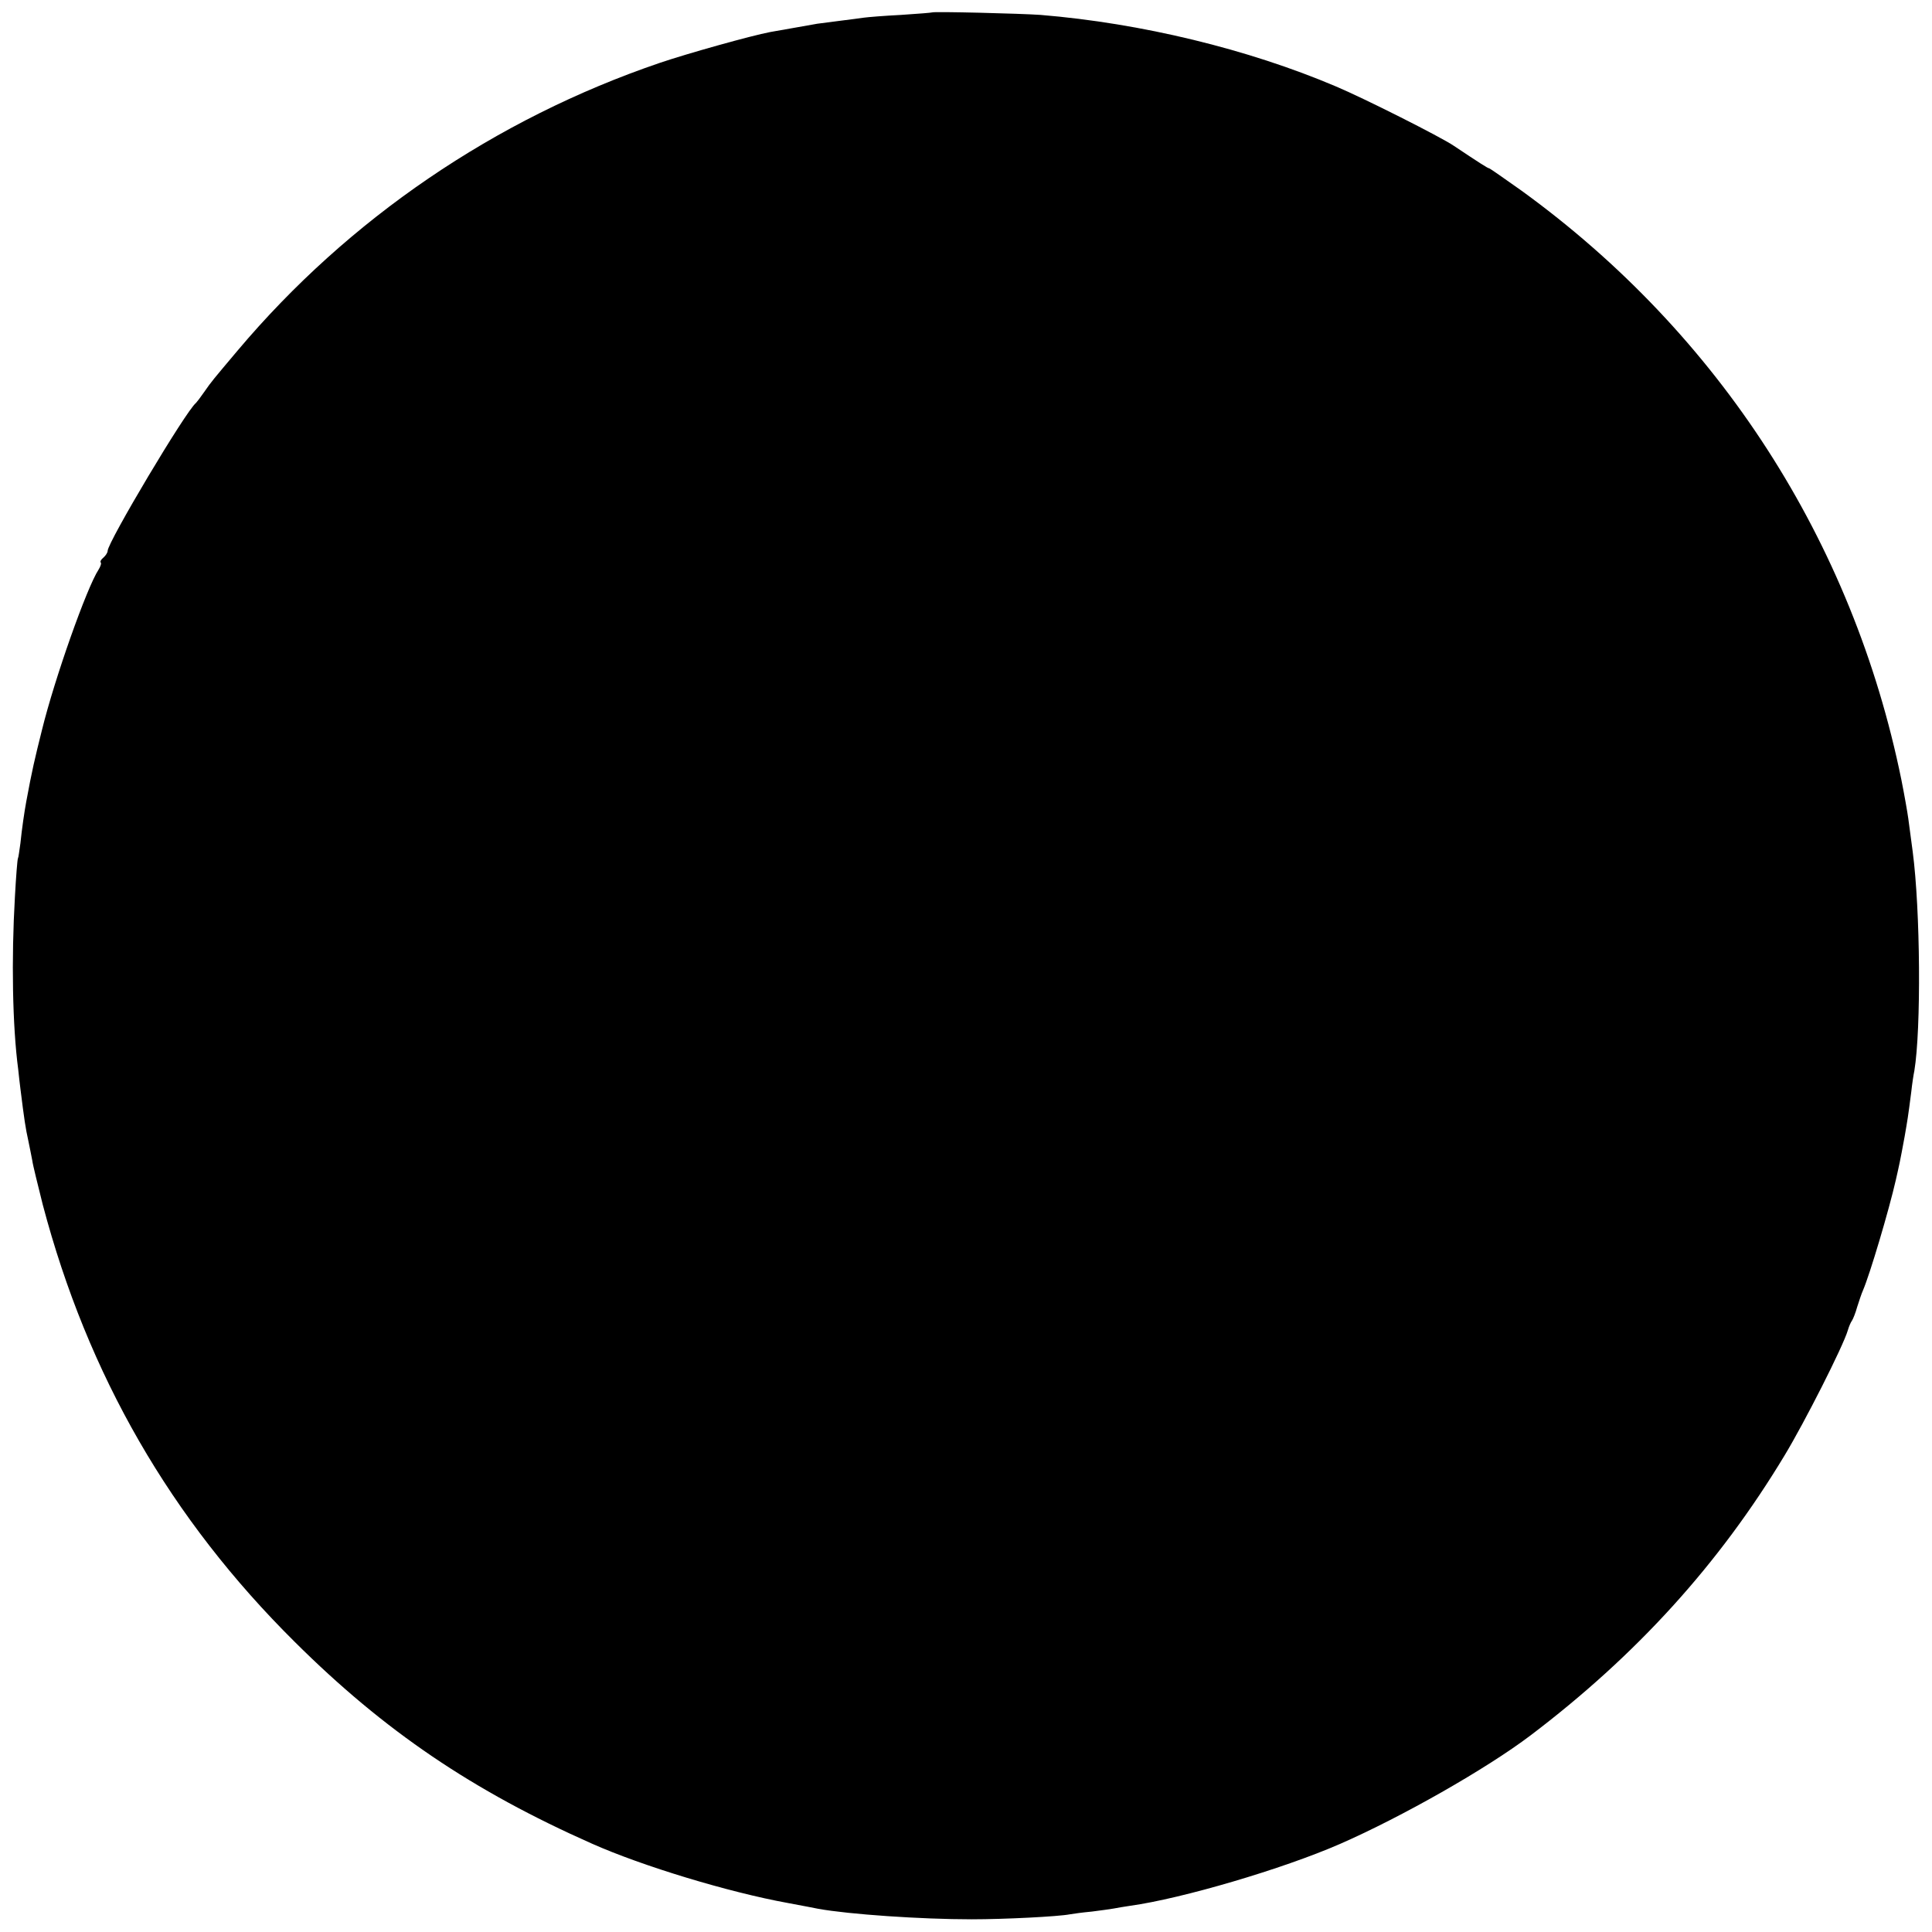 <?xml version="1.0" standalone="no"?>
<!DOCTYPE svg PUBLIC "-//W3C//DTD SVG 20010904//EN"
 "http://www.w3.org/TR/2001/REC-SVG-20010904/DTD/svg10.dtd">
<svg version="1.0" xmlns="http://www.w3.org/2000/svg"
 width="700pt" height="700pt" viewBox="0 0 700 700"
 preserveAspectRatio="xMidYMid meet">
<g transform="translate(0,700) scale(0.1,-0.1)"
fill="#000000" stroke="none">
<path d="M3377 6955 c-1 -1 -51 -5 -112 -9 -60 -3 -121 -8 -135 -10 -14 -2
-51 -7 -84 -11 -32 -4 -70 -9 -85 -11 -32 -6 -137 -24 -170 -30 -69 -13 -301
-78 -401 -112 -596 -203 -1127 -565 -1529 -1042 -90 -107 -94 -111 -121 -150
-13 -19 -27 -37 -30 -40 -36 -28 -320 -505 -320 -536 0 -6 -7 -17 -15 -24 -9
-7 -13 -15 -10 -18 3 -3 -1 -15 -8 -26 -43 -66 -159 -394 -205 -581 -26 -104
-36 -146 -57 -260 -7 -38 -16 -100 -21 -150 -4 -27 -7 -52 -9 -55 -2 -3 -7
-66 -11 -140 -13 -224 -9 -467 12 -625 2 -22 6 -53 8 -70 14 -113 19 -145 28
-185 5 -25 12 -58 15 -75 2 -16 20 -88 38 -160 163 -617 463 -1138 914 -1585
324 -322 643 -538 1076 -730 182 -81 495 -176 710 -215 50 -9 99 -19 110 -21
111 -20 371 -38 555 -38 121 0 315 10 356 18 11 2 47 7 80 10 32 4 68 9 79 11
11 2 38 7 60 10 188 26 554 134 760 224 224 98 530 272 690 393 384 291 683
620 921 1015 72 119 212 395 229 453 4 14 11 30 15 35 4 6 13 28 19 50 7 22
16 49 21 60 25 58 94 290 119 400 12 53 15 65 32 158 10 58 12 68 24 162 3 28
8 61 11 75 25 151 22 583 -6 795 -6 44 -13 98 -16 120 -3 22 -14 85 -25 140
-176 864 -660 1615 -1376 2134 -62 44 -115 81 -117 81 -5 0 -33 18 -129 82
-47 32 -327 173 -427 215 -318 135 -705 229 -1070 259 -71 5 -387 13 -393 9z"/>
</g>
</svg>
